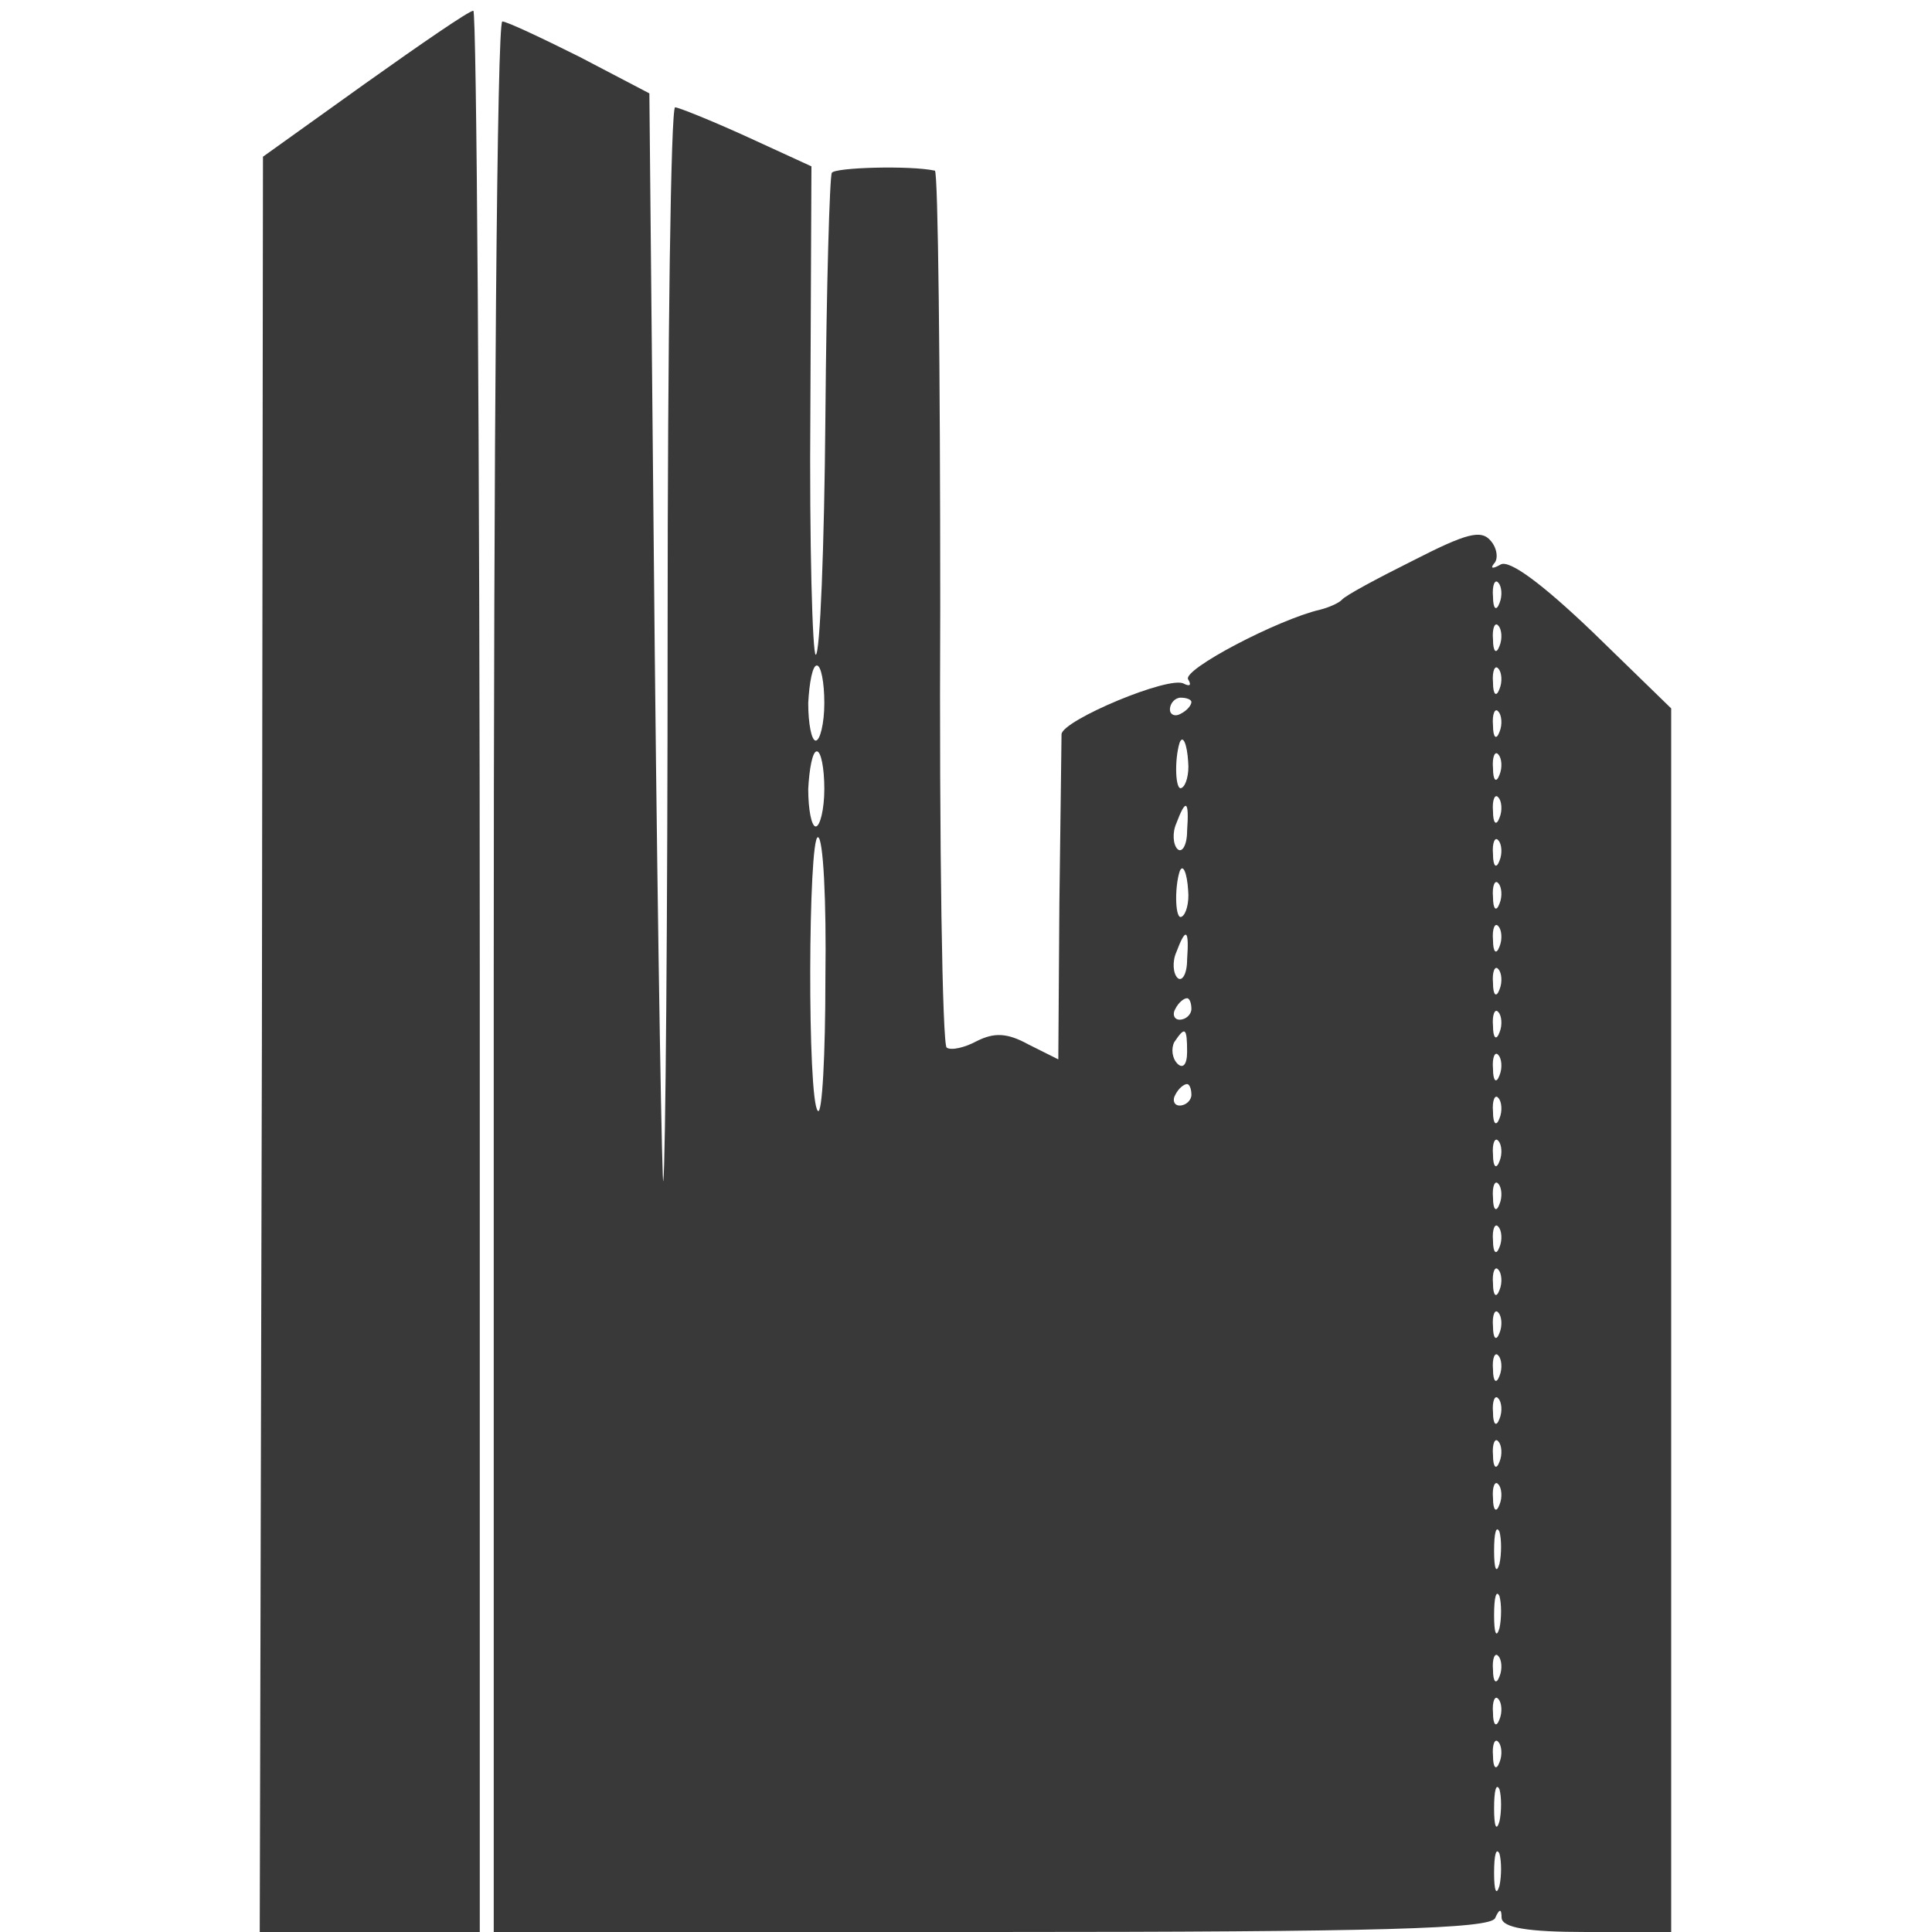 <?xml version="1.0" standalone="no"?>
<!DOCTYPE svg PUBLIC "-//W3C//DTD SVG 20010904//EN"
 "http://www.w3.org/TR/2001/REC-SVG-20010904/DTD/svg10.dtd">
<svg version="1.0" xmlns="http://www.w3.org/2000/svg"
 width="180pt" height="180pt" viewBox="0 0 180 180"
 preserveAspectRatio="xMidYMid meet">
<g transform="translate(0,180) scale(0.1,-0.1)"
fill="#393939" stroke="none">
<path d="M340 1722 l-95 -68 -1 -827 -2 -827 102 0 103 0 0 895 c0 492 -3 895
-6 895 -4 0 -49 -31 -101 -68z"/>
<path d="M460 890 l0 -890 464 0 c362 0 465 3 469 13 4 9 6 9 6 0 1 -9 24 -13
79 -13 l79 0 0 570 0 570 -73 71 c-47 45 -78 68 -86 63 -7 -4 -10 -4 -6 1 4 4
3 14 -3 21 -9 11 -23 7 -72 -18 -34 -17 -64 -33 -67 -37 -3 -3 -12 -7 -20 -9
-39 -9 -129 -56 -123 -65 3 -5 2 -7 -4 -4 -13 8 -113 -34 -114 -47 0 -6 -1
-77 -2 -157 l-1 -146 -28 14 c-20 11 -32 11 -48 3 -11 -6 -24 -9 -28 -6 -4 2
-7 187 -6 410 0 223 -2 407 -5 407 -23 5 -93 3 -96 -2 -2 -3 -5 -105 -6 -227
-1 -122 -5 -222 -9 -222 -3 0 -6 102 -5 228 l1 227 -61 28 c-33 15 -63 27 -66
27 -4 0 -7 -219 -7 -487 0 -269 -2 -499 -4 -513 -1 -14 -5 209 -8 494 l-5 519
-65 34 c-36 18 -68 33 -72 33 -5 0 -8 -400 -8 -890z m937 348 c-3 -8 -6 -5 -6
6 -1 11 2 17 5 13 3 -3 4 -12 1 -19z m0 -40 c-3 -8 -6 -5 -6 6 -1 11 2 17 5
13 3 -3 4 -12 1 -19z m-629 -53 c0 -19 -4 -35 -8 -35 -4 0 -7 16 -7 35 1 19 4
35 8 35 4 0 7 -16 7 -35z m629 13 c-3 -8 -6 -5 -6 6 -1 11 2 17 5 13 3 -3 4
-12 1 -19z m-287 -12 c0 -3 -4 -8 -10 -11 -5 -3 -10 -1 -10 4 0 6 5 11 10 11
6 0 10 -2 10 -4z m287 -28 c-3 -8 -6 -5 -6 6 -1 11 2 17 5 13 3 -3 4 -12 1
-19z m-290 -28 c1 -11 -2 -22 -6 -24 -6 -4 -7 26 -2 42 3 8 7 -1 8 -18z m-339
-25 c0 -19 -4 -35 -8 -35 -4 0 -7 16 -7 35 1 19 4 35 8 35 4 0 7 -16 7 -35z
m629 13 c-3 -8 -6 -5 -6 6 -1 11 2 17 5 13 3 -3 4 -12 1 -19z m0 -40 c-3 -8
-6 -5 -6 6 -1 11 2 17 5 13 3 -3 4 -12 1 -19z m-291 -12 c0 -14 -5 -21 -9 -17
-4 4 -5 15 -1 24 9 24 12 21 10 -7z m-337 -137 c0 -72 -3 -128 -7 -124 -10 9
-9 255 0 255 5 0 8 -59 7 -131z m628 109 c-3 -8 -6 -5 -6 6 -1 11 2 17 5 13 3
-3 4 -12 1 -19z m-290 -28 c1 -11 -2 -22 -6 -24 -6 -4 -7 26 -2 42 3 8 7 -1 8
-18z m290 -12 c-3 -8 -6 -5 -6 6 -1 11 2 17 5 13 3 -3 4 -12 1 -19z m0 -40
c-3 -8 -6 -5 -6 6 -1 11 2 17 5 13 3 -3 4 -12 1 -19z m-291 -12 c0 -14 -5 -21
-9 -17 -4 4 -5 15 -1 24 9 24 12 21 10 -7z m291 -28 c-3 -8 -6 -5 -6 6 -1 11
2 17 5 13 3 -3 4 -12 1 -19z m-287 -18 c0 -5 -5 -10 -11 -10 -5 0 -7 5 -4 10
3 6 8 10 11 10 2 0 4 -4 4 -10z m287 -22 c-3 -8 -6 -5 -6 6 -1 11 2 17 5 13 3
-3 4 -12 1 -19z m-291 -18 c0 -12 -4 -16 -9 -11 -5 5 -6 14 -3 20 10 15 12 14
12 -9z m291 -22 c-3 -8 -6 -5 -6 6 -1 11 2 17 5 13 3 -3 4 -12 1 -19z m-287
-18 c0 -5 -5 -10 -11 -10 -5 0 -7 5 -4 10 3 6 8 10 11 10 2 0 4 -4 4 -10z
m287 -22 c-3 -8 -6 -5 -6 6 -1 11 2 17 5 13 3 -3 4 -12 1 -19z m0 -40 c-3 -8
-6 -5 -6 6 -1 11 2 17 5 13 3 -3 4 -12 1 -19z m0 -40 c-3 -8 -6 -5 -6 6 -1 11
2 17 5 13 3 -3 4 -12 1 -19z m0 -40 c-3 -8 -6 -5 -6 6 -1 11 2 17 5 13 3 -3 4
-12 1 -19z m0 -40 c-3 -8 -6 -5 -6 6 -1 11 2 17 5 13 3 -3 4 -12 1 -19z m0
-40 c-3 -8 -6 -5 -6 6 -1 11 2 17 5 13 3 -3 4 -12 1 -19z m0 -40 c-3 -8 -6 -5
-6 6 -1 11 2 17 5 13 3 -3 4 -12 1 -19z m0 -40 c-3 -8 -6 -5 -6 6 -1 11 2 17
5 13 3 -3 4 -12 1 -19z m0 -40 c-3 -8 -6 -5 -6 6 -1 11 2 17 5 13 3 -3 4 -12
1 -19z m0 -40 c-3 -8 -6 -5 -6 6 -1 11 2 17 5 13 3 -3 4 -12 1 -19z m0 -55
c-3 -10 -5 -4 -5 12 0 17 2 24 5 18 2 -7 2 -21 0 -30z m0 -60 c-3 -10 -5 -4
-5 12 0 17 2 24 5 18 2 -7 2 -21 0 -30z m0 -45 c-3 -8 -6 -5 -6 6 -1 11 2 17
5 13 3 -3 4 -12 1 -19z m0 -40 c-3 -8 -6 -5 -6 6 -1 11 2 17 5 13 3 -3 4 -12
1 -19z m0 -40 c-3 -8 -6 -5 -6 6 -1 11 2 17 5 13 3 -3 4 -12 1 -19z m0 -55
c-3 -10 -5 -4 -5 12 0 17 2 24 5 18 2 -7 2 -21 0 -30z m0 -60 c-3 -10 -5 -4
-5 12 0 17 2 24 5 18 2 -7 2 -21 0 -30z"/>
</g>
</svg>
